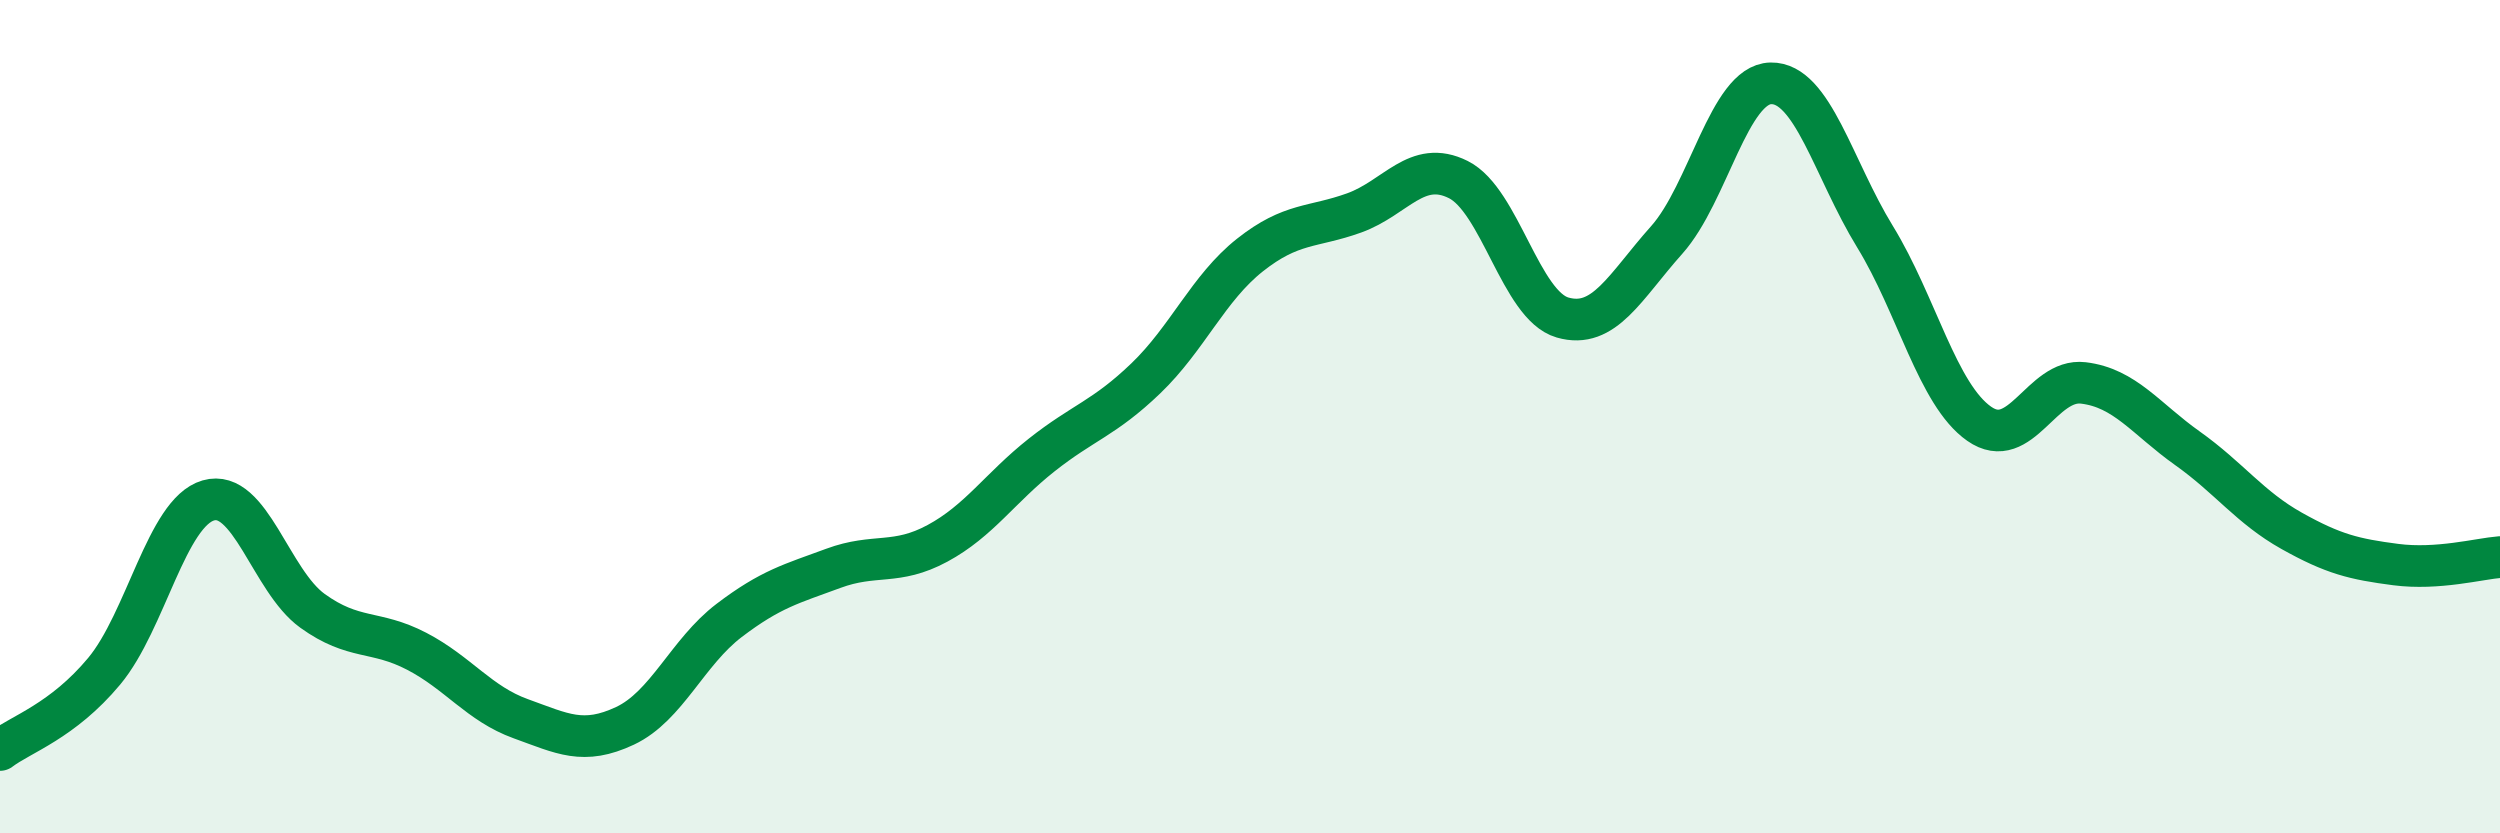 
    <svg width="60" height="20" viewBox="0 0 60 20" xmlns="http://www.w3.org/2000/svg">
      <path
        d="M 0,18 C 0.5,17.62 1.5,17.31 2.5,16.11 C 3.5,14.91 4,12.3 5,12.01 C 6,11.72 6.5,13.94 7.5,14.66 C 8.5,15.38 9,15.11 10,15.63 C 11,16.15 11.5,16.89 12.5,17.25 C 13.5,17.61 14,17.89 15,17.42 C 16,16.95 16.5,15.65 17.5,14.89 C 18.5,14.13 19,14.01 20,13.64 C 21,13.27 21.5,13.58 22.5,13.04 C 23.5,12.5 24,11.71 25,10.92 C 26,10.13 26.5,10.04 27.5,9.08 C 28.5,8.12 29,6.91 30,6.12 C 31,5.33 31.5,5.47 32.5,5.11 C 33.5,4.75 34,3.81 35,4.31 C 36,4.81 36.5,7.33 37.5,7.62 C 38.5,7.91 39,6.88 40,5.76 C 41,4.64 41.5,2.02 42.5,2 C 43.5,1.98 44,4.05 45,5.68 C 46,7.31 46.5,9.47 47.5,10.17 C 48.5,10.87 49,9.07 50,9.19 C 51,9.31 51.5,10.05 52.5,10.76 C 53.5,11.47 54,12.18 55,12.74 C 56,13.3 56.5,13.42 57.5,13.55 C 58.5,13.68 59.5,13.41 60,13.37L60 20L0 20Z"
        fill="#008740"
        opacity="0.1"
        stroke-linecap="round"
        stroke-linejoin="round"
      />
      <path
        d="M 0,18 C 0.5,17.62 1.5,17.31 2.5,16.11 C 3.5,14.91 4,12.3 5,12.01 C 6,11.72 6.5,13.94 7.5,14.66 C 8.5,15.38 9,15.11 10,15.63 C 11,16.15 11.5,16.89 12.5,17.25 C 13.5,17.61 14,17.89 15,17.42 C 16,16.95 16.5,15.65 17.5,14.89 C 18.5,14.13 19,14.01 20,13.64 C 21,13.27 21.5,13.58 22.5,13.04 C 23.5,12.5 24,11.71 25,10.92 C 26,10.13 26.5,10.04 27.5,9.08 C 28.5,8.12 29,6.91 30,6.12 C 31,5.33 31.5,5.47 32.5,5.11 C 33.5,4.75 34,3.81 35,4.31 C 36,4.81 36.5,7.33 37.5,7.62 C 38.5,7.91 39,6.88 40,5.76 C 41,4.64 41.5,2.02 42.5,2 C 43.5,1.98 44,4.05 45,5.68 C 46,7.31 46.5,9.47 47.5,10.17 C 48.5,10.87 49,9.07 50,9.19 C 51,9.31 51.5,10.05 52.5,10.76 C 53.5,11.47 54,12.18 55,12.74 C 56,13.3 56.5,13.42 57.5,13.55 C 58.5,13.68 59.5,13.41 60,13.37"
        stroke="#008740"
        stroke-width="1"
        fill="none"
        stroke-linecap="round"
        stroke-linejoin="round"
      />
    </svg>
  